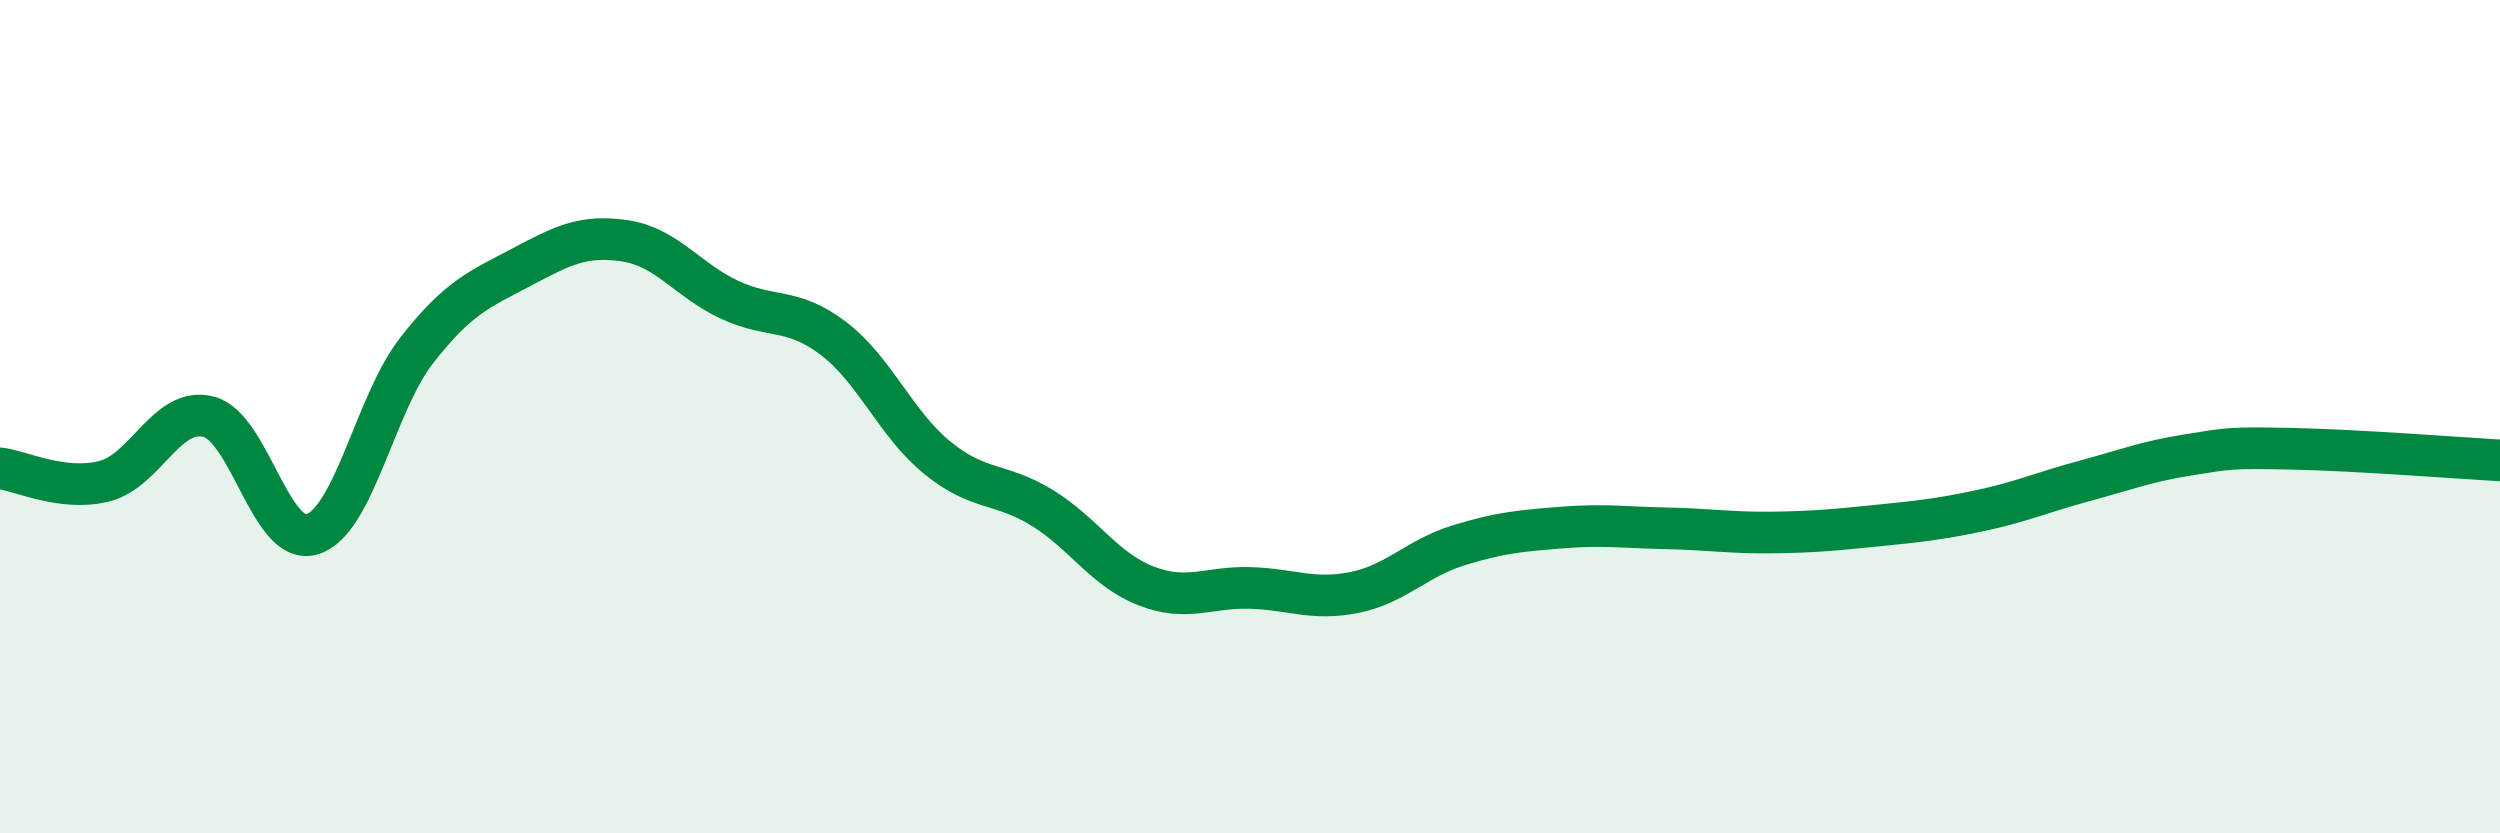 
    <svg width="60" height="20" viewBox="0 0 60 20" xmlns="http://www.w3.org/2000/svg">
      <path
        d="M 0,11.24 C 0.5,11.3 1.5,11.8 2.5,11.55 C 3.5,11.3 4,9.75 5,10 C 6,10.25 6.5,13.14 7.5,12.82 C 8.5,12.5 9,9.69 10,8.41 C 11,7.13 11.5,6.95 12.5,6.42 C 13.5,5.89 14,5.63 15,5.78 C 16,5.93 16.5,6.72 17.5,7.19 C 18.5,7.66 19,7.36 20,8.12 C 21,8.88 21.5,10.18 22.5,10.99 C 23.5,11.8 24,11.57 25,12.18 C 26,12.79 26.5,13.67 27.5,14.06 C 28.5,14.45 29,14.08 30,14.11 C 31,14.14 31.5,14.42 32.5,14.22 C 33.5,14.02 34,13.4 35,13.09 C 36,12.78 36.5,12.74 37.5,12.66 C 38.5,12.58 39,12.66 40,12.68 C 41,12.7 41.5,12.79 42.5,12.78 C 43.5,12.77 44,12.72 45,12.62 C 46,12.52 46.5,12.47 47.5,12.26 C 48.5,12.05 49,11.82 50,11.55 C 51,11.28 51.5,11.08 52.5,10.92 C 53.5,10.76 53.5,10.74 55,10.77 C 56.5,10.8 59,10.99 60,11.05L60 20L0 20Z"
        fill="#008740"
        opacity="0.1"
        stroke-linecap="round"
        stroke-linejoin="round"
      />
      <path
        d="M 0,11.24 C 0.5,11.3 1.5,11.8 2.5,11.55 C 3.5,11.3 4,9.75 5,10 C 6,10.25 6.5,13.14 7.5,12.82 C 8.5,12.5 9,9.69 10,8.41 C 11,7.13 11.5,6.95 12.5,6.42 C 13.5,5.89 14,5.63 15,5.78 C 16,5.93 16.5,6.72 17.5,7.19 C 18.5,7.66 19,7.36 20,8.12 C 21,8.88 21.5,10.18 22.5,10.99 C 23.5,11.8 24,11.57 25,12.18 C 26,12.79 26.5,13.67 27.5,14.06 C 28.5,14.45 29,14.08 30,14.11 C 31,14.14 31.5,14.42 32.5,14.22 C 33.5,14.02 34,13.4 35,13.09 C 36,12.78 36.5,12.74 37.5,12.66 C 38.5,12.58 39,12.66 40,12.68 C 41,12.7 41.5,12.79 42.5,12.78 C 43.5,12.77 44,12.72 45,12.62 C 46,12.52 46.5,12.47 47.5,12.26 C 48.5,12.05 49,11.82 50,11.55 C 51,11.28 51.5,11.08 52.5,10.92 C 53.5,10.76 53.5,10.74 55,10.77 C 56.5,10.8 59,10.99 60,11.05"
        stroke="#008740"
        stroke-width="1"
        fill="none"
        stroke-linecap="round"
        stroke-linejoin="round"
      />
    </svg>
  